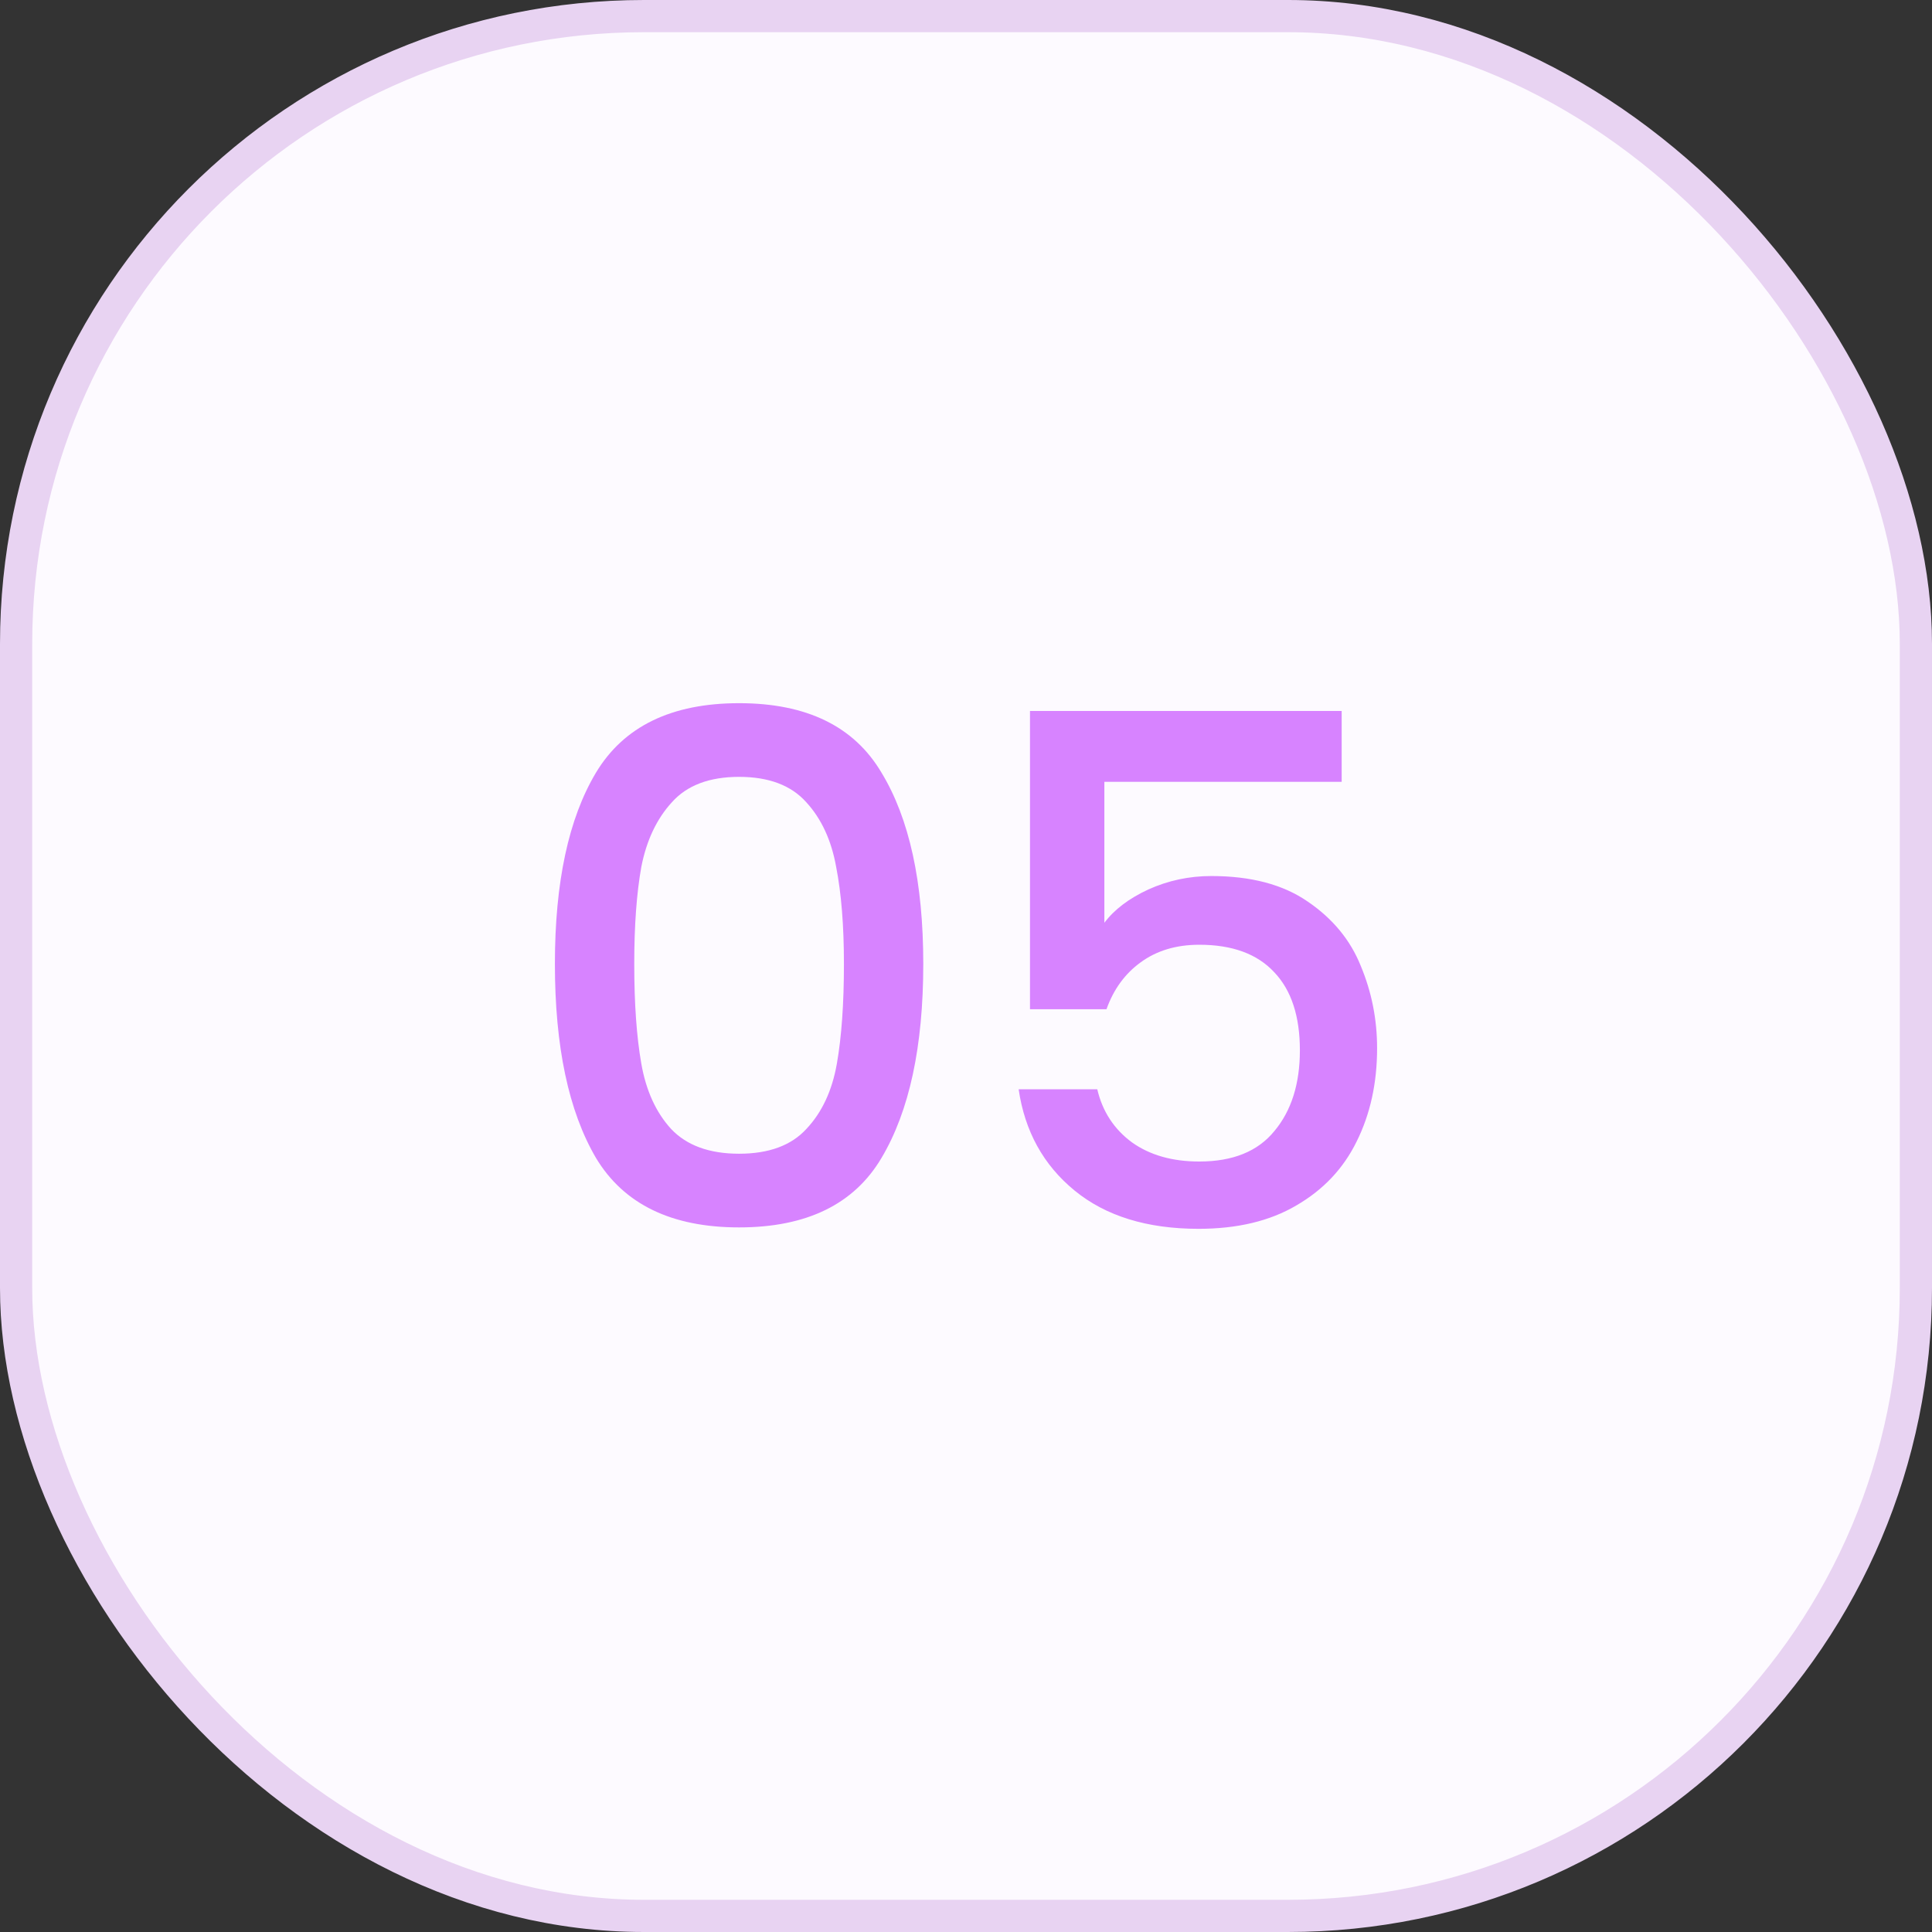 <svg width="60" height="60" xmlns="http://www.w3.org/2000/svg">

 <rect width="100%" height="100%" fill="#333333" stroke="none"/>

 <g>
  <title>Layer 1</title>
  <g>
   <rect stroke="#E8D3F2" fill="#FDFAFF" rx="19.5" height="59" width="59" y="0.5" x="0.5"/>
  </g>
  <g>
   <path fill="#D783FF" d="m17.233,29.934c0,-2.537 0.425,-4.517 1.276,-5.94c0.865,-1.437 2.347,-2.156 4.444,-2.156c2.097,0 3.571,0.719 4.422,2.156c0.865,1.423 1.298,3.403 1.298,5.94c0,2.567 -0.433,4.576 -1.298,6.028c-0.851,1.437 -2.325,2.156 -4.422,2.156c-2.097,0 -3.579,-0.719 -4.444,-2.156c-0.851,-1.452 -1.276,-3.461 -1.276,-6.028zm8.976,0c0,-1.188 -0.081,-2.193 -0.242,-3.014c-0.147,-0.821 -0.455,-1.489 -0.924,-2.002c-0.469,-0.528 -1.166,-0.792 -2.09,-0.792c-0.924,0 -1.621,0.264 -2.09,0.792c-0.469,0.513 -0.785,1.181 -0.946,2.002c-0.147,0.821 -0.22,1.826 -0.22,3.014c0,1.232 0.073,2.266 0.22,3.102c0.147,0.836 0.455,1.511 0.924,2.024c0.484,0.513 1.188,0.77 2.112,0.77c0.924,0 1.621,-0.257 2.09,-0.77c0.484,-0.513 0.799,-1.188 0.946,-2.024c0.147,-0.836 0.22,-1.87 0.22,-3.102zm15.458,-5.654l-7.37,0l0,4.378c0.308,-0.411 0.763,-0.755 1.364,-1.034c0.616,-0.279 1.269,-0.418 1.958,-0.418c1.232,0 2.229,0.264 2.992,0.792c0.777,0.528 1.327,1.195 1.65,2.002c0.337,0.807 0.506,1.657 0.506,2.552c0,1.085 -0.213,2.053 -0.638,2.904c-0.411,0.836 -1.034,1.496 -1.87,1.98c-0.821,0.484 -1.833,0.726 -3.036,0.726c-1.599,0 -2.882,-0.396 -3.85,-1.188c-0.968,-0.792 -1.547,-1.841 -1.738,-3.146l2.442,0c0.161,0.689 0.521,1.239 1.078,1.65c0.557,0.396 1.254,0.594 2.09,0.594c1.041,0 1.819,-0.315 2.332,-0.946c0.528,-0.631 0.792,-1.467 0.792,-2.508c0,-1.056 -0.264,-1.863 -0.792,-2.42c-0.528,-0.572 -1.305,-0.858 -2.332,-0.858c-0.719,0 -1.327,0.183 -1.826,0.55c-0.484,0.352 -0.836,0.836 -1.056,1.452l-2.376,0l0,-9.262l9.68,0l0,2.2z"/>
  </g>
 </g>
</svg>